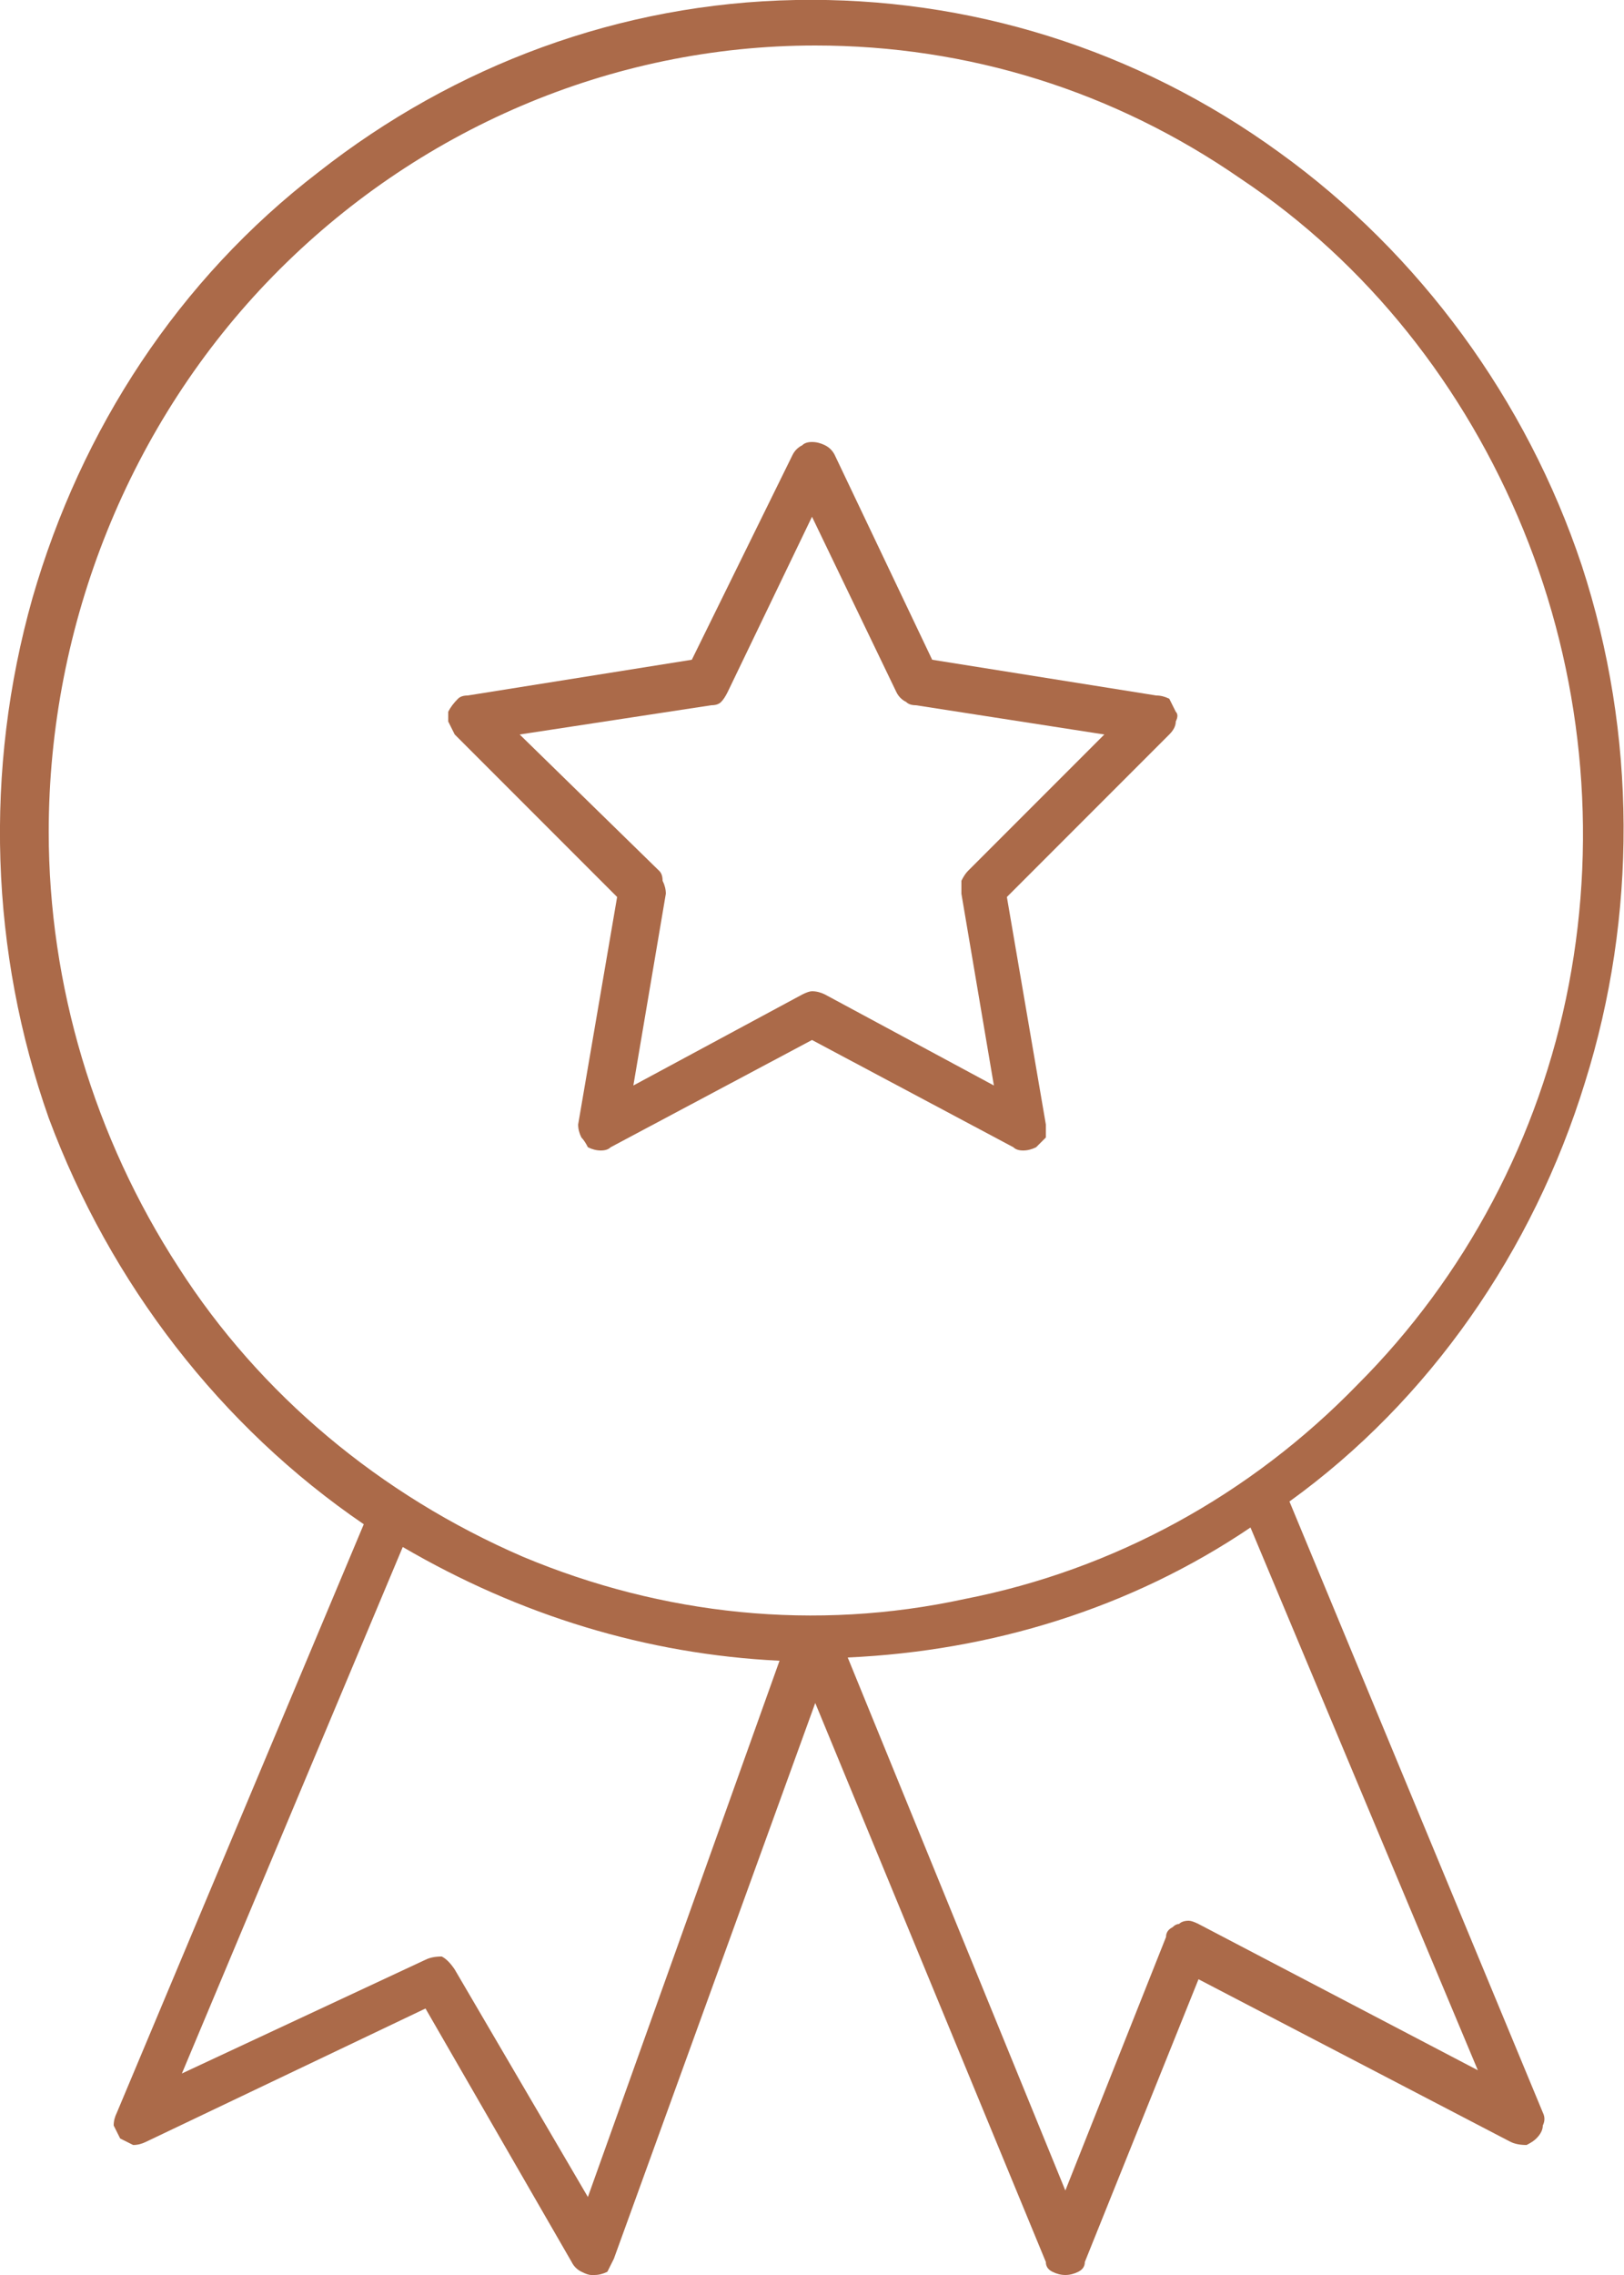 <svg version="1.2" xmlns="http://www.w3.org/2000/svg" viewBox="0 0 50 70" width="50" height="70">
	<title>counter_1_1</title>
	<style>
		.s0 { fill: #ab6a49 } 
	</style>
	<filter id="f0">
		<feFlood flood-color="#f2a61e" flood-opacity="1" />
		<feBlend mode="normal" in2="SourceGraphic"/>
		<feComposite in2="SourceAlpha" operator="in" />
	</filter>
	<g id="Folder 1" filter="url(#f0)">
		<path class="s0" d="m11.2 46.9l-7.6 18.1q-0.1 0.2-0.1 0.4 0.1 0.2 0.2 0.4 0.2 0.1 0.4 0.2 0.2 0 0.4-0.1l8.6-4.1 4.5 7.8q0.1 0.2 0.3 0.3 0.2 0.1 0.3 0.1h0.1q0.2 0 0.4-0.1 0.1-0.2 0.2-0.4l6.2-17.1 7.1 17.2q0 0.2 0.2 0.3 0.2 0.1 0.4 0.1 0.2 0 0.4-0.1 0.2-0.1 0.2-0.3l3.5-8.7 9.6 5q0.2 0.1 0.5 0.1 0.2-0.1 0.3-0.2 0.2-0.2 0.2-0.4 0.1-0.2 0-0.4l-7.8-18.8c4.3-3.1 7.5-7.7 9.1-12.9 1.6-5.1 1.6-10.7-0.1-15.9-1.7-5.1-5-9.6-9.3-12.7-4.4-3.2-9.6-4.8-14.9-4.7-5.4 0.1-10.5 2-14.7 5.3-4.3 3.3-7.3 7.9-8.8 13.1-1.5 5.3-1.3 10.9 0.5 16 1.9 5.1 5.3 9.5 9.7 12.5zm6.9 20.7l-4.1-7q-0.2-0.3-0.4-0.4-0.3 0-0.5 0.1l-7.5 3.5 6.8-16.2c3.6 2.1 7.5 3.3 11.6 3.5zm27.4-3.9l-8.6-4.5q-0.2-0.1-0.3-0.1-0.2 0-0.3 0.1-0.1 0-0.2 0.1-0.2 0.1-0.2 0.3l-3.1 7.8-6.7-16.4c4.4-0.2 8.7-1.5 12.4-4zm-20.4-62.3c4.7 0 9.2 1.4 13.1 4.1 3.9 2.6 6.9 6.4 8.7 10.8 1.8 4.4 2.3 9.3 1.4 14-0.9 4.7-3.2 9-6.5 12.3-3.3 3.4-7.5 5.7-12.1 6.6-4.6 1-9.3 0.5-13.6-1.3-4.4-1.9-8.1-5-10.6-8.9-2.6-4-4-8.7-4-13.4 0-6.4 2.5-12.6 6.9-17.1 4.4-4.5 10.4-7.1 16.7-7.1z"/>
		<path class="s0" d="m19 27.6l-1.2 7q0 0.2 0.1 0.4 0.1 0.1 0.2 0.3 0.2 0.1 0.4 0.1 0.2 0 0.3-0.1l6.2-3.3 6.2 3.3q0.1 0.1 0.3 0.1 0.2 0 0.4-0.1 0.2-0.2 0.3-0.3 0-0.2 0-0.4l-1.2-7 5-5q0.2-0.2 0.2-0.4 0.1-0.2 0-0.3-0.1-0.2-0.2-0.4-0.2-0.1-0.4-0.1l-6.9-1.1-3-6.3q-0.1-0.2-0.3-0.3-0.2-0.1-0.4-0.1-0.2 0-0.3 0.1-0.2 0.1-0.3 0.3l-3.1 6.3-6.9 1.1q-0.2 0-0.3 0.1-0.2 0.2-0.3 0.4 0 0.1 0 0.3 0.1 0.2 0.2 0.4zm2.9-5.9q0.2 0 0.3-0.1 0.1-0.1 0.2-0.3l2.6-5.4 2.6 5.4q0.1 0.2 0.3 0.3 0.1 0.1 0.3 0.1l5.8 0.9-4.2 4.2q-0.1 0.1-0.2 0.3 0 0.2 0 0.4l1 5.9-5.2-2.8q-0.2-0.1-0.4-0.1-0.1 0-0.3 0.1l-5.2 2.8 1-5.9q0-0.2-0.1-0.4 0-0.2-0.1-0.3l-4.3-4.2z"/>
	</g>
</svg>